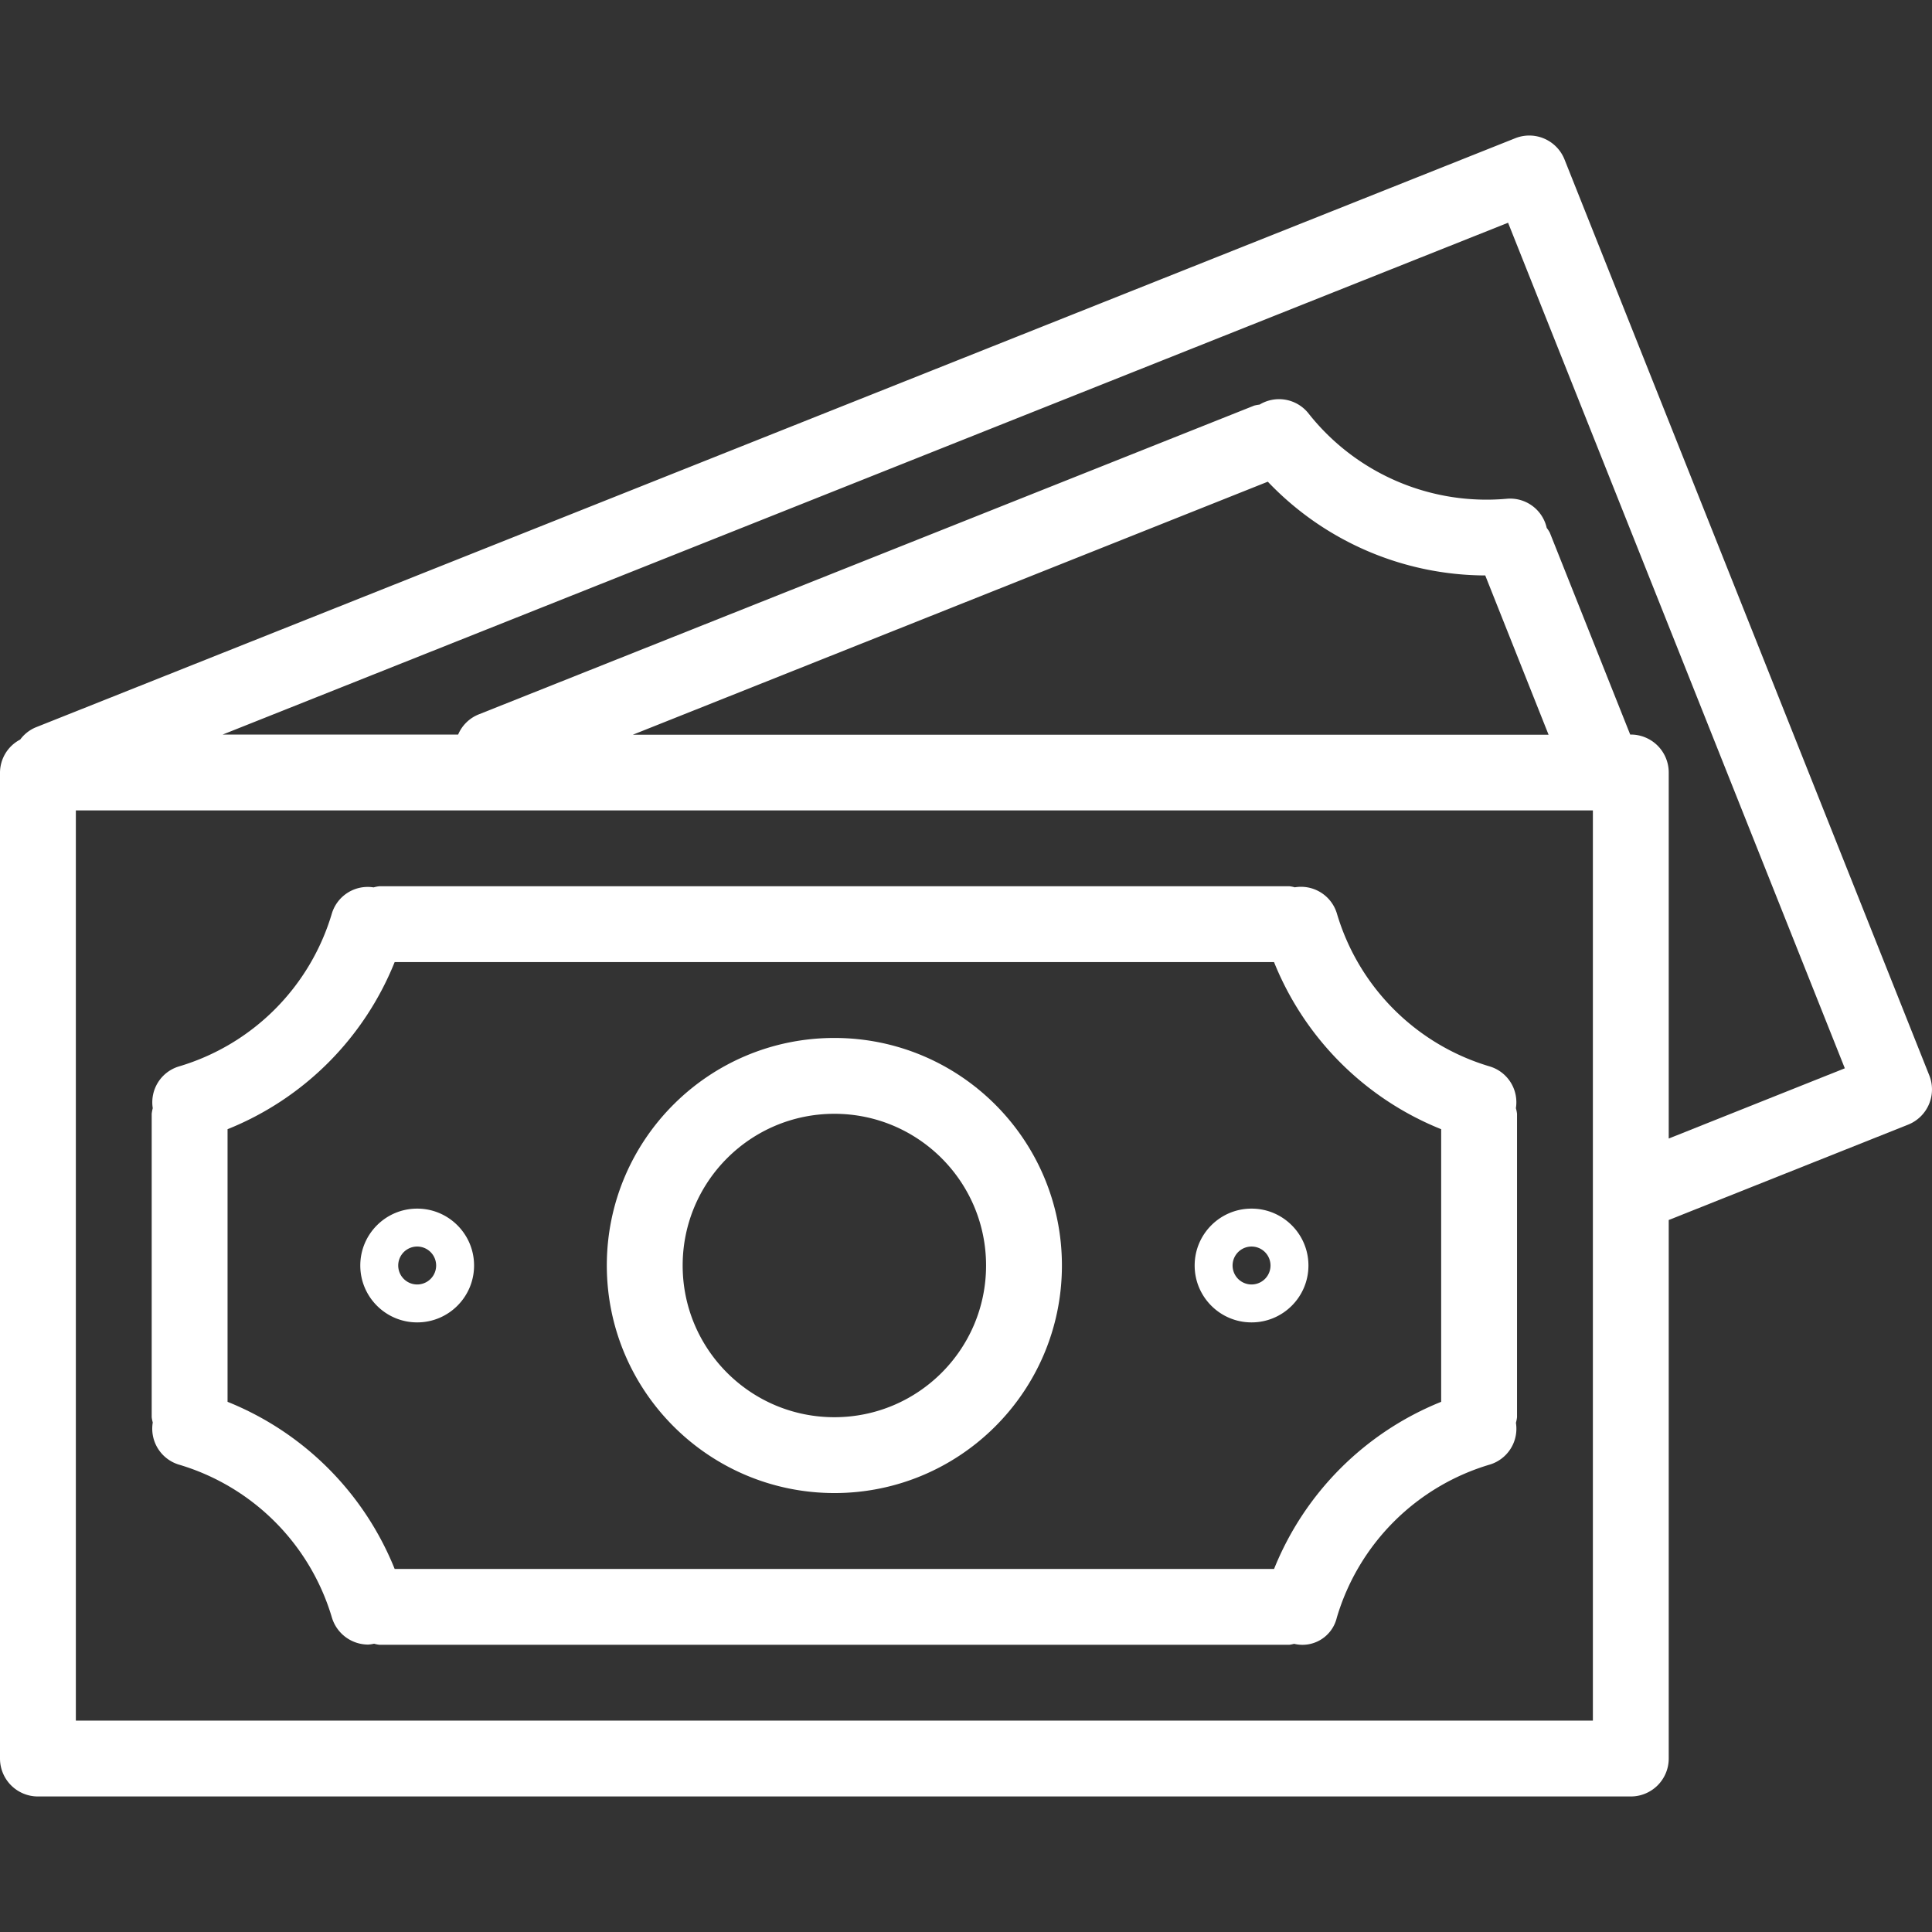 <svg xmlns="http://www.w3.org/2000/svg" xmlns:xlink="http://www.w3.org/1999/xlink" width="512" height="512" x="0" y="0" viewBox="0 0 407.534 407.534" style="enable-background:new 0 0 512 512" xml:space="preserve" class=""><rect x="0" y="0" width="407.534" height="407.534" fill="#333333" stroke="none"/><g><path d="m406.962 226.838-.002-.005-76.944-193.2a8 8 0 0 0-10.391-4.476l-.009.004L7.464 153.457a7.84 7.84 0 0 0-3.2 2.544A7.91 7.91 0 0 0 0 162.945v208a8 8 0 0 0 8 8h336a8 8 0 0 0 8-8v-113.6l50.496-20.112a8 8 0 0 0 4.466-10.395zM336 362.945H16v-192h320v192zm-202.52-207.96 133.952-53.376a63.648 63.648 0 0 0 45.864 19.776l13.36 33.6H133.48zM352 240.161v-77.216a8 8 0 0 0-8-8h-.128l-16.952-42.576a6.623 6.623 0 0 0-.656-1.008 7.904 7.904 0 0 0-8.36-6.16 47.84 47.84 0 0 1-41.944-18.064 7.929 7.929 0 0 0-10.264-1.792 8.99 8.99 0 0 0-1.128.208l-163.536 65.12a7.903 7.903 0 0 0-4.392 4.272H46.976l271.136-107.96 71.032 178.36L352 240.161z" fill="#ffffff" opacity="1" data-original="#000000" class=""></path><path d="M37.712 308.937a47.834 47.834 0 0 1 32.296 32.256 8 8 0 0 0 7.664 5.712 7.328 7.328 0 0 0 1.232-.184c.359.102.726.177 1.096.224h192c.33-.043.656-.11.976-.2a7.449 7.449 0 0 0 8.998-5.476l.01-.044a47.83 47.83 0 0 1 32.296-32.296 7.897 7.897 0 0 0 5.488-8.8 8.07 8.07 0 0 0 .232-1.184v-64a7.223 7.223 0 0 0-.24-1.184 7.887 7.887 0 0 0-5.488-8.8 47.784 47.784 0 0 1-32.28-32.304 7.904 7.904 0 0 0-8.864-5.488 7.605 7.605 0 0 0-1.128-.224H80a7.558 7.558 0 0 0-1.192.24 7.904 7.904 0 0 0-8.8 5.488 47.832 47.832 0 0 1-32.296 32.288 7.897 7.897 0 0 0-5.488 8.8 8.076 8.076 0 0 0-.224 1.184v64c.046.376.121.748.224 1.112a7.92 7.92 0 0 0 5.488 8.88zM48 238.193a63.481 63.481 0 0 0 35.248-35.248h185.496A63.498 63.498 0 0 0 304 238.193v57.504a63.554 63.554 0 0 0-35.248 35.248H83.248A63.554 63.554 0 0 0 48 295.697v-57.504z" fill="#ffffff" opacity="1" data-original="#000000" class=""></path><path d="M176 314.945c26.51 0 48-21.49 48-48s-21.49-48-48-48-48 21.49-48 48c.026 26.499 21.501 47.974 48 48zm0-80c17.673 0 32 14.327 32 32s-14.327 32-32 32-32-14.327-32-32 14.327-32 32-32zM88 278.945c6.627 0 12-5.373 12-12s-5.373-12-12-12-12 5.373-12 12c0 6.628 5.373 12 12 12zm0-16a4 4 0 1 1 0 8 4 4 0 0 1 0-8zM264 278.945c6.627 0 12-5.373 12-12s-5.373-12-12-12-12 5.373-12 12c0 6.628 5.373 12 12 12zm0-16a4 4 0 1 1 0 8 4 4 0 0 1 0-8z" fill="#ffffff" opacity="1" data-original="#000000" class=""></path></g></svg>